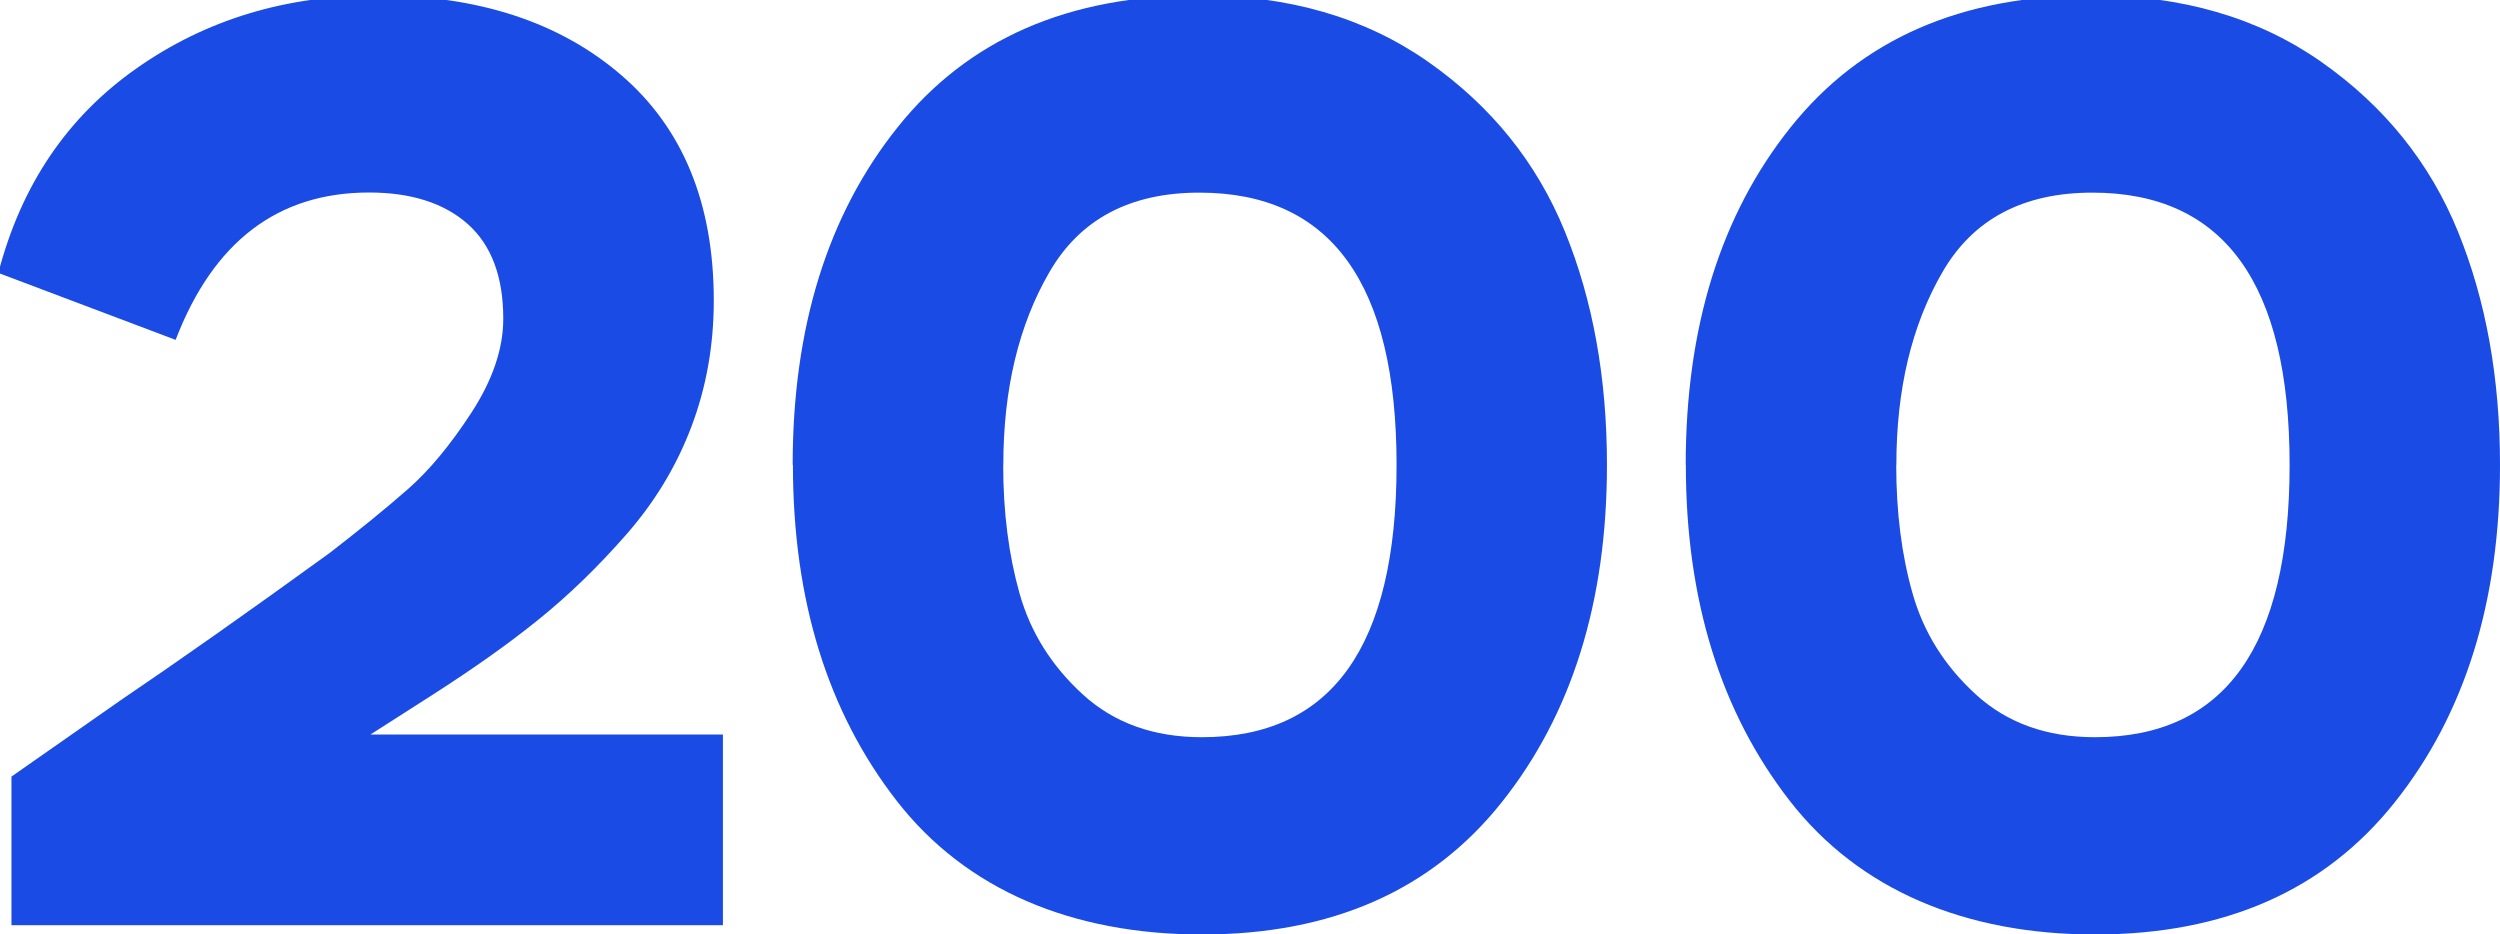 <?xml version="1.0" encoding="UTF-8"?> <svg xmlns="http://www.w3.org/2000/svg" id="_Слой_1" data-name="Слой 1" viewBox="0 0 194.28 72.62"><defs><style> .cls-1 { fill: #1a4be5; } </style></defs><path class="cls-1" d="M13.67,26.42L-.13,21.21c1.77-6.81,5.35-12.11,10.73-15.89C15.98,1.53,22.22-.36,29.3-.36c7.83,0,14.16,2.06,18.96,6.18,4.8,4.12,7.21,9.97,7.21,17.53,0,3.48-.58,6.75-1.74,9.81-1.16,3.07-2.85,5.86-5.06,8.38-2.21,2.52-4.48,4.72-6.8,6.59-2.32,1.88-5.08,3.83-8.28,5.88l-4.8,3.07h27.39v14.82H.89v-11.55l8.48-5.93c4.43-3,9.85-6.81,16.25-11.45,2.38-1.84,4.41-3.49,6.08-4.96,1.67-1.46,3.32-3.46,4.96-5.98,1.63-2.52,2.45-4.94,2.45-7.26,0-3.27-.92-5.72-2.76-7.36-1.84-1.63-4.4-2.45-7.67-2.45-7.09,0-12.1,3.82-15.03,11.45Z"></path><path class="cls-1" d="M61.6,36.13c0-10.7,2.72-19.46,8.18-26.27C75.23,3.05,83.03-.36,93.19-.36c6.95,0,12.88,1.72,17.79,5.16,4.91,3.44,8.45,7.84,10.63,13.19,2.18,5.35,3.27,11.4,3.27,18.14,0,10.63-2.73,19.37-8.18,26.22-5.45,6.85-13.22,10.27-23.3,10.27s-18.33-3.46-23.71-10.38c-5.38-6.92-8.07-15.62-8.07-26.12ZM77.96,36.13c0,3.68.43,7.02,1.28,10.02.85,3,2.49,5.61,4.91,7.82,2.42,2.21,5.5,3.32,9.25,3.32,10.08,0,15.13-7.05,15.13-21.16s-5.11-21.16-15.33-21.16c-5.38,0-9.27,2.06-11.65,6.18-2.39,4.12-3.58,9.11-3.58,14.97Z"></path><path class="cls-1" d="M131,36.13c0-10.7,2.72-19.46,8.18-26.27,5.45-6.81,13.25-10.22,23.41-10.22,6.95,0,12.88,1.72,17.79,5.16,4.91,3.44,8.45,7.84,10.63,13.19,2.18,5.35,3.27,11.4,3.27,18.14,0,10.63-2.73,19.37-8.18,26.22-5.45,6.85-13.22,10.27-23.3,10.27s-18.33-3.46-23.71-10.38c-5.38-6.92-8.08-15.62-8.08-26.12ZM147.36,36.13c0,3.68.42,7.02,1.28,10.02.85,3,2.49,5.61,4.91,7.82,2.42,2.21,5.5,3.32,9.25,3.32,10.08,0,15.13-7.05,15.13-21.16s-5.11-21.16-15.33-21.16c-5.38,0-9.27,2.06-11.65,6.18-2.39,4.12-3.58,9.11-3.58,14.97Z"></path></svg> 